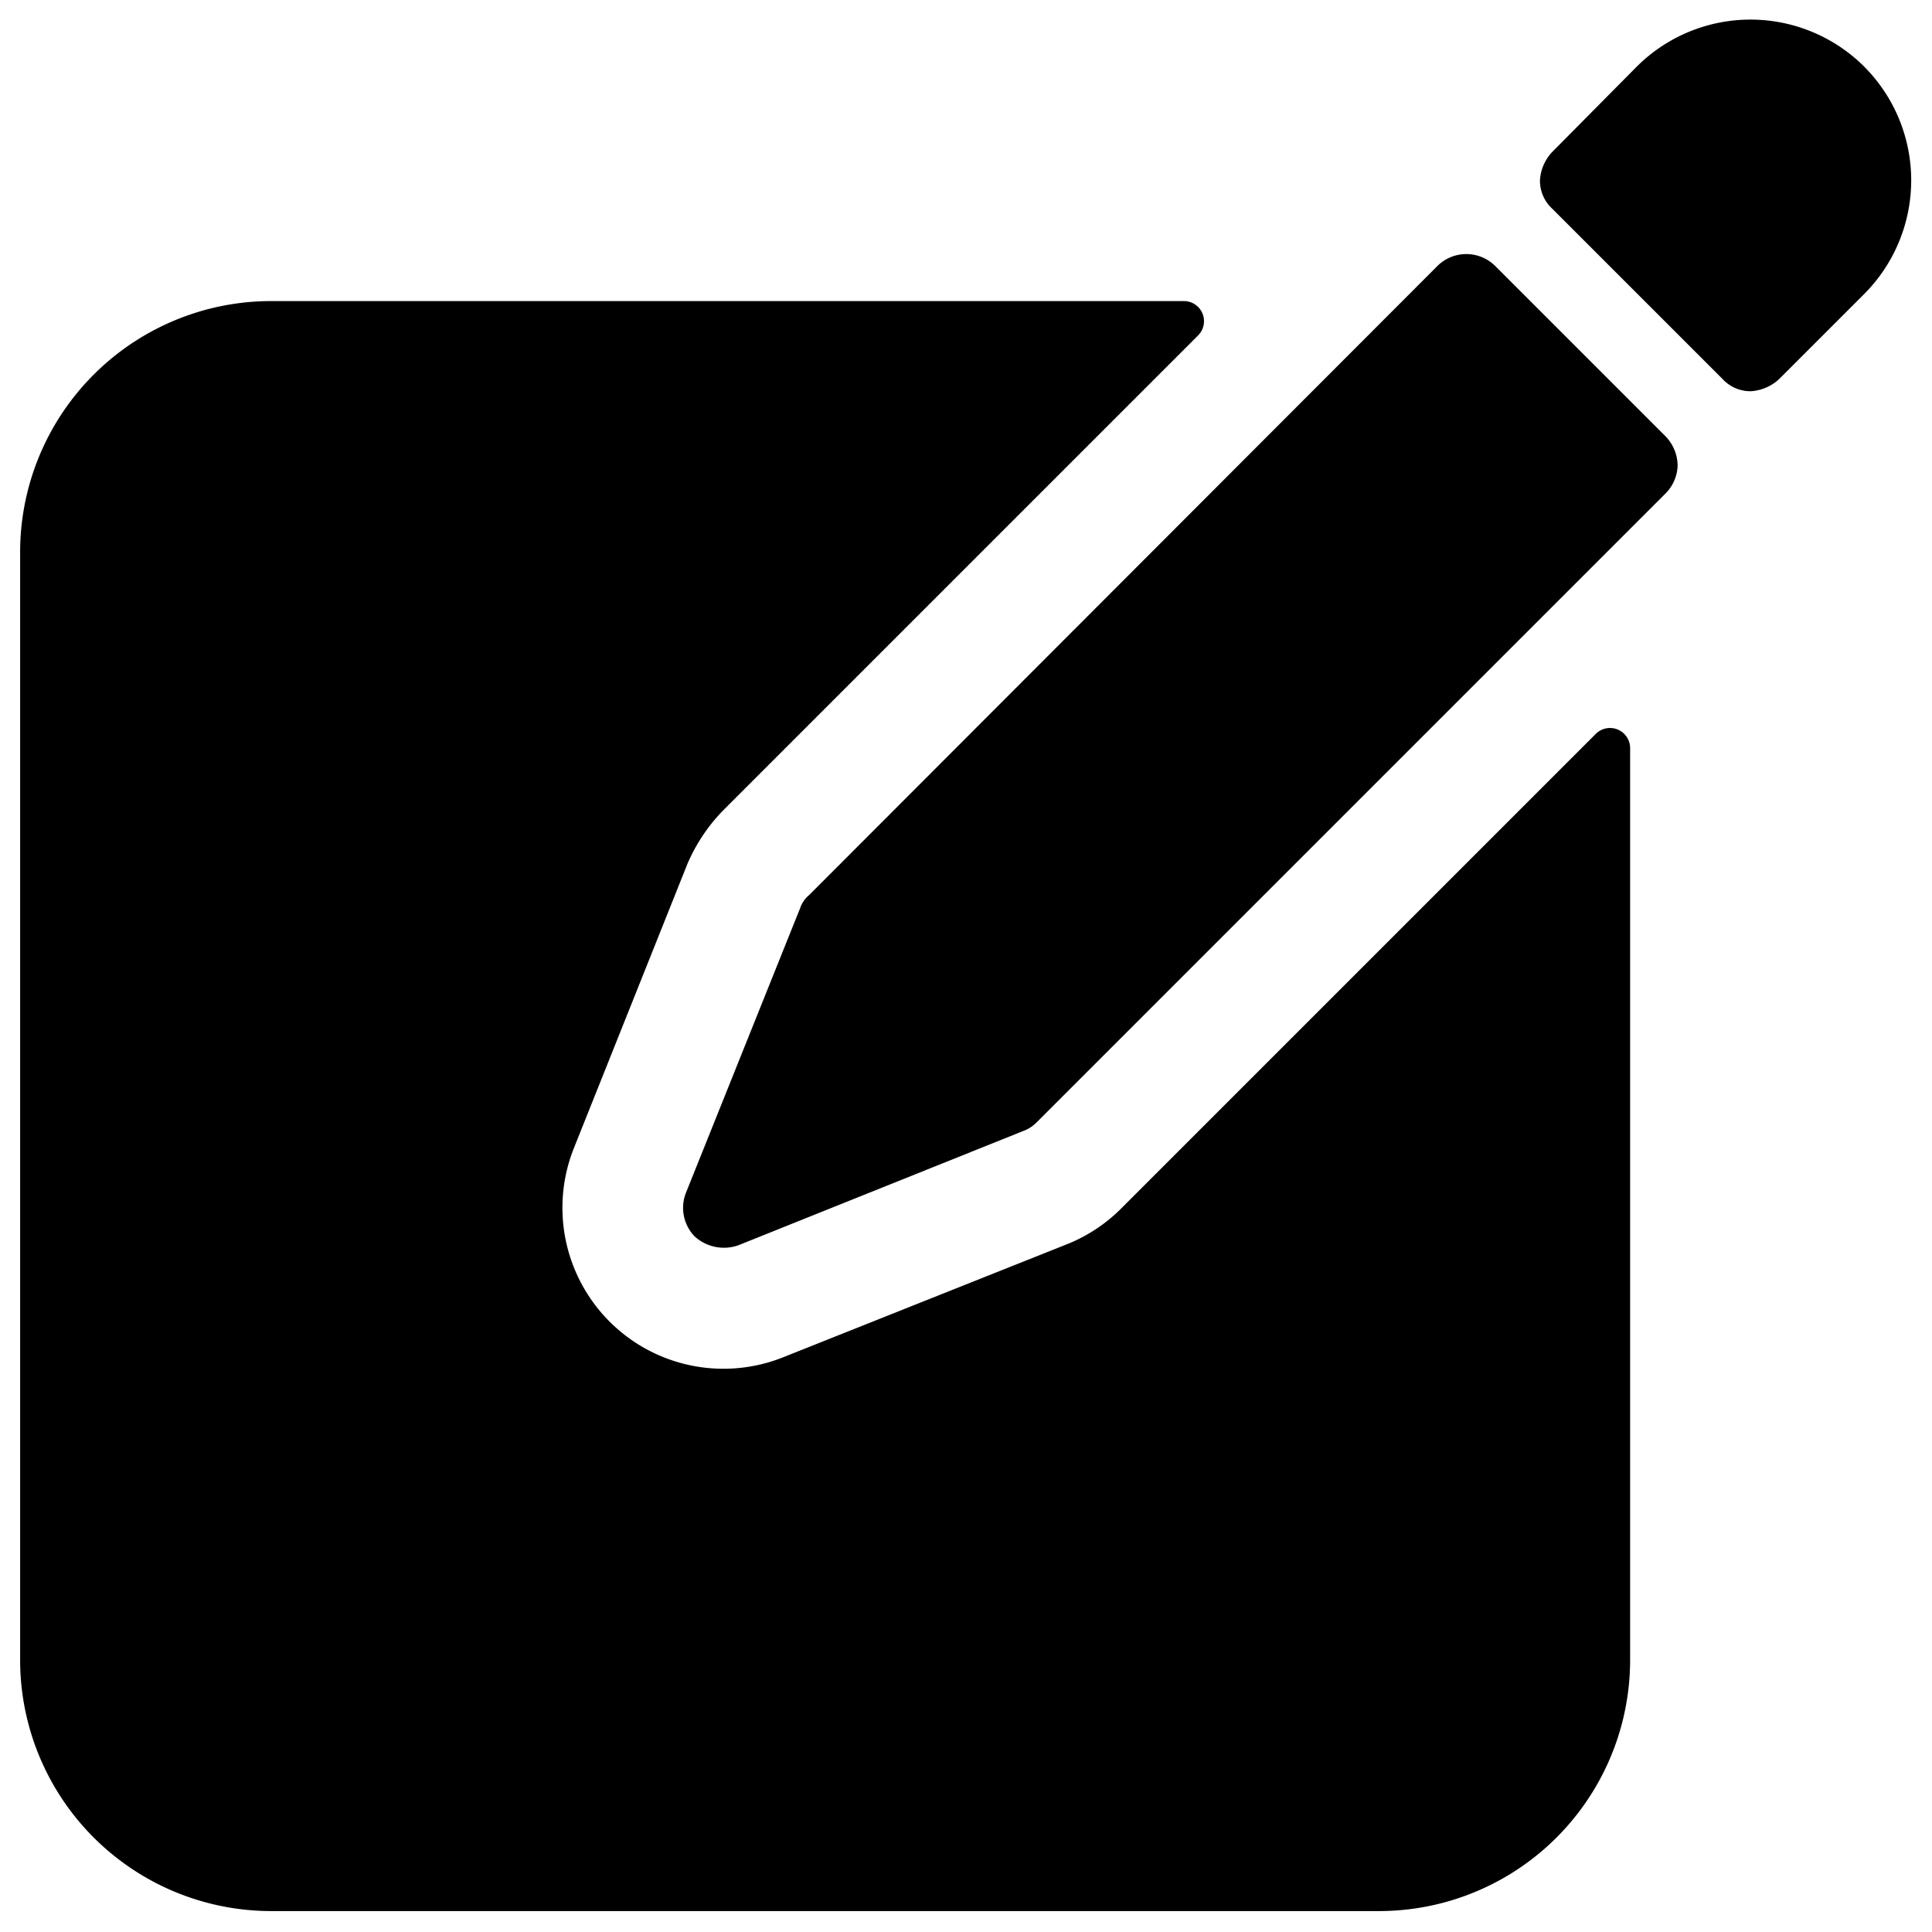 <svg xmlns="http://www.w3.org/2000/svg" viewBox="0 0 24 24"><g><path d="M13.94 15a2 2 0 0 1 -0.67 0.45l-3.54 1.41a2 2 0 0 1 -2.6 -2.6l1.41 -3.53a2.18 2.18 0 0 1 0.46 -0.68l5.88 -5.88a0.25 0.25 0 0 0 -0.17 -0.43H3.37A3.12 3.12 0 0 0 0.25 6.86v13.76a3.12 3.12 0 0 0 3.12 3.12h13.76a3.12 3.12 0 0 0 3.12 -3.12V9.29a0.25 0.25 0 0 0 -0.43 -0.17Z" fill="#000000" stroke-width="1"></path><path d="M18.57 3.3a0.51 0.51 0 0 0 -0.71 0l-7.81 7.82a0.36 0.36 0 0 0 -0.11 0.16l-1.42 3.54a0.51 0.51 0 0 0 0.11 0.54 0.54 0.54 0 0 0 0.54 0.11l3.54 -1.42a0.45 0.45 0 0 0 0.17 -0.11l7.81 -7.81a0.51 0.51 0 0 0 0.15 -0.35 0.53 0.53 0 0 0 -0.15 -0.36Z" fill="#000000" stroke-width="1"></path><path d="M23.16 3.65a2 2 0 0 0 0 -2.82 2 2 0 0 0 -2.83 0l-1.05 1.06a0.56 0.56 0 0 0 -0.15 0.35 0.47 0.47 0 0 0 0.15 0.35l2.12 2.12a0.47 0.47 0 0 0 0.35 0.15 0.57 0.57 0 0 0 0.35 -0.15Z" fill="#000000" stroke-width="1"></path></g></svg>